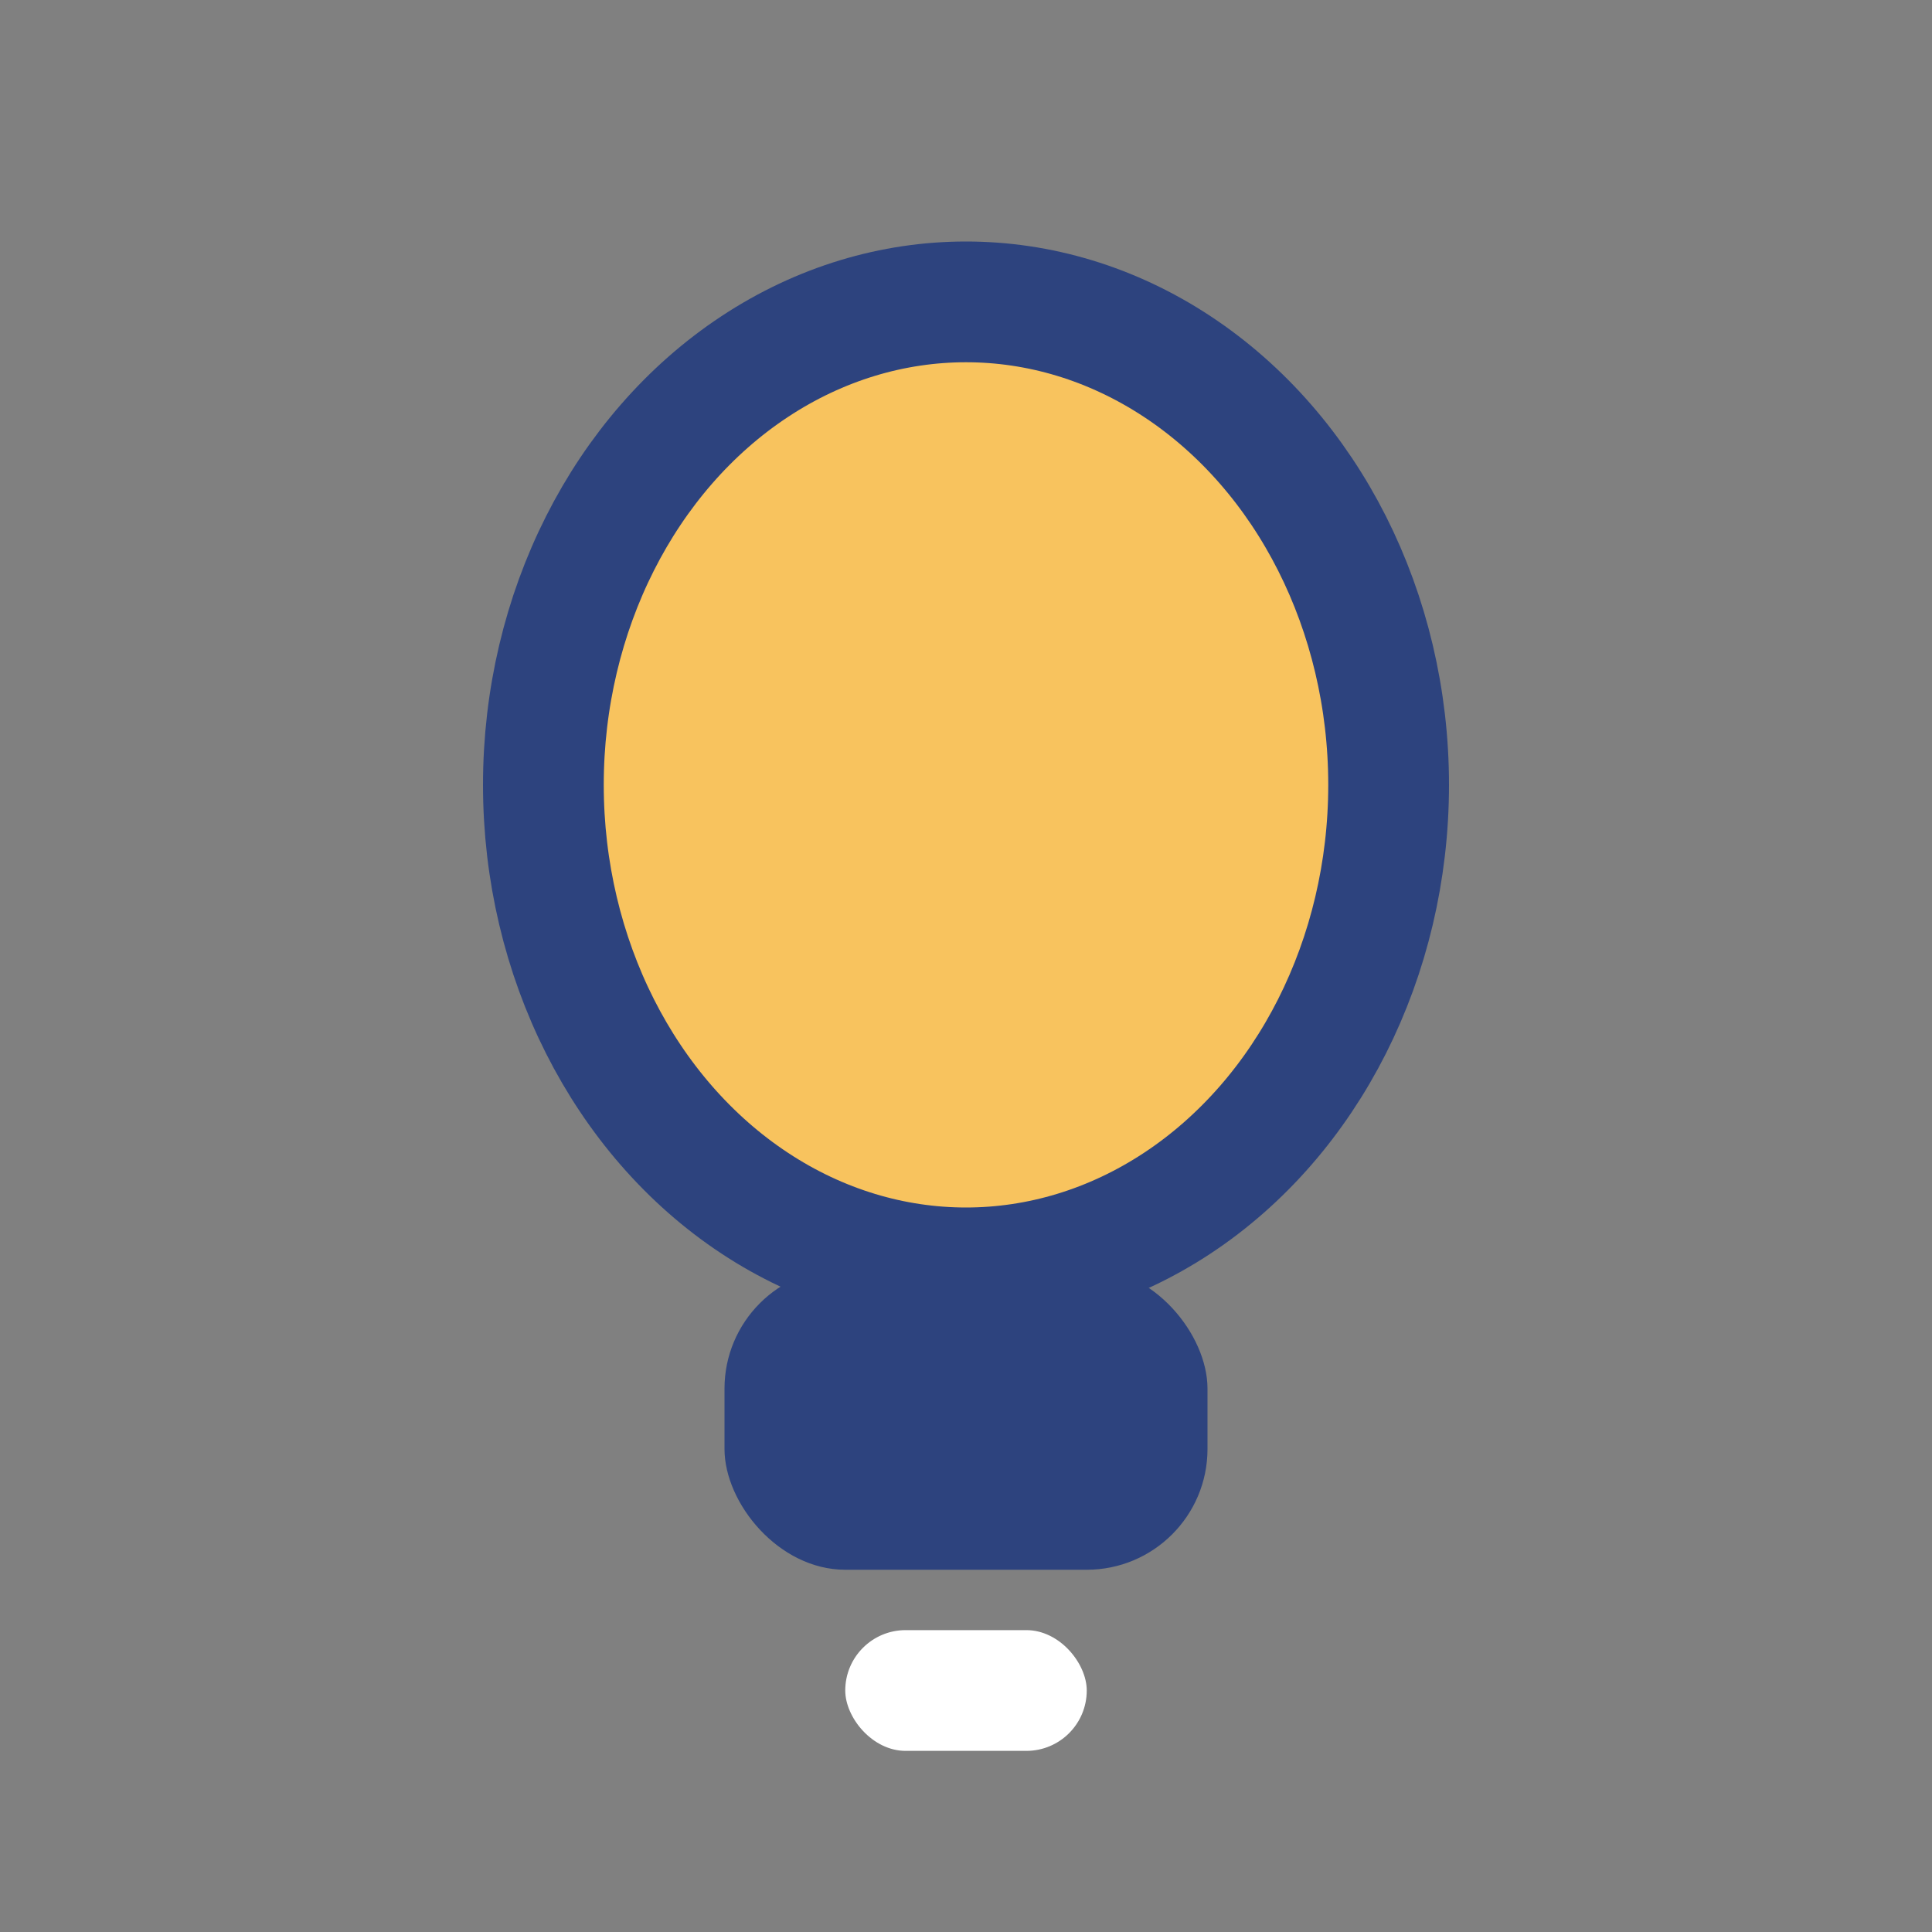 <?xml version="1.0" encoding="UTF-8"?>
<svg xmlns="http://www.w3.org/2000/svg" width="32" height="32" viewBox="0 0 32 32"><rect x="0" y="0" width="32" height="32" fill="#808080" stroke="none"/><ellipse cx="16" cy="13" rx="7" ry="8" fill="#F8C35E" stroke="#2D437E" stroke-width="2"/><rect x="12" y="21" width="8" height="5" rx="2" fill="#2D437E"/><rect x="14" y="27" width="4" height="2" rx="1" fill="#FFF"/></svg>